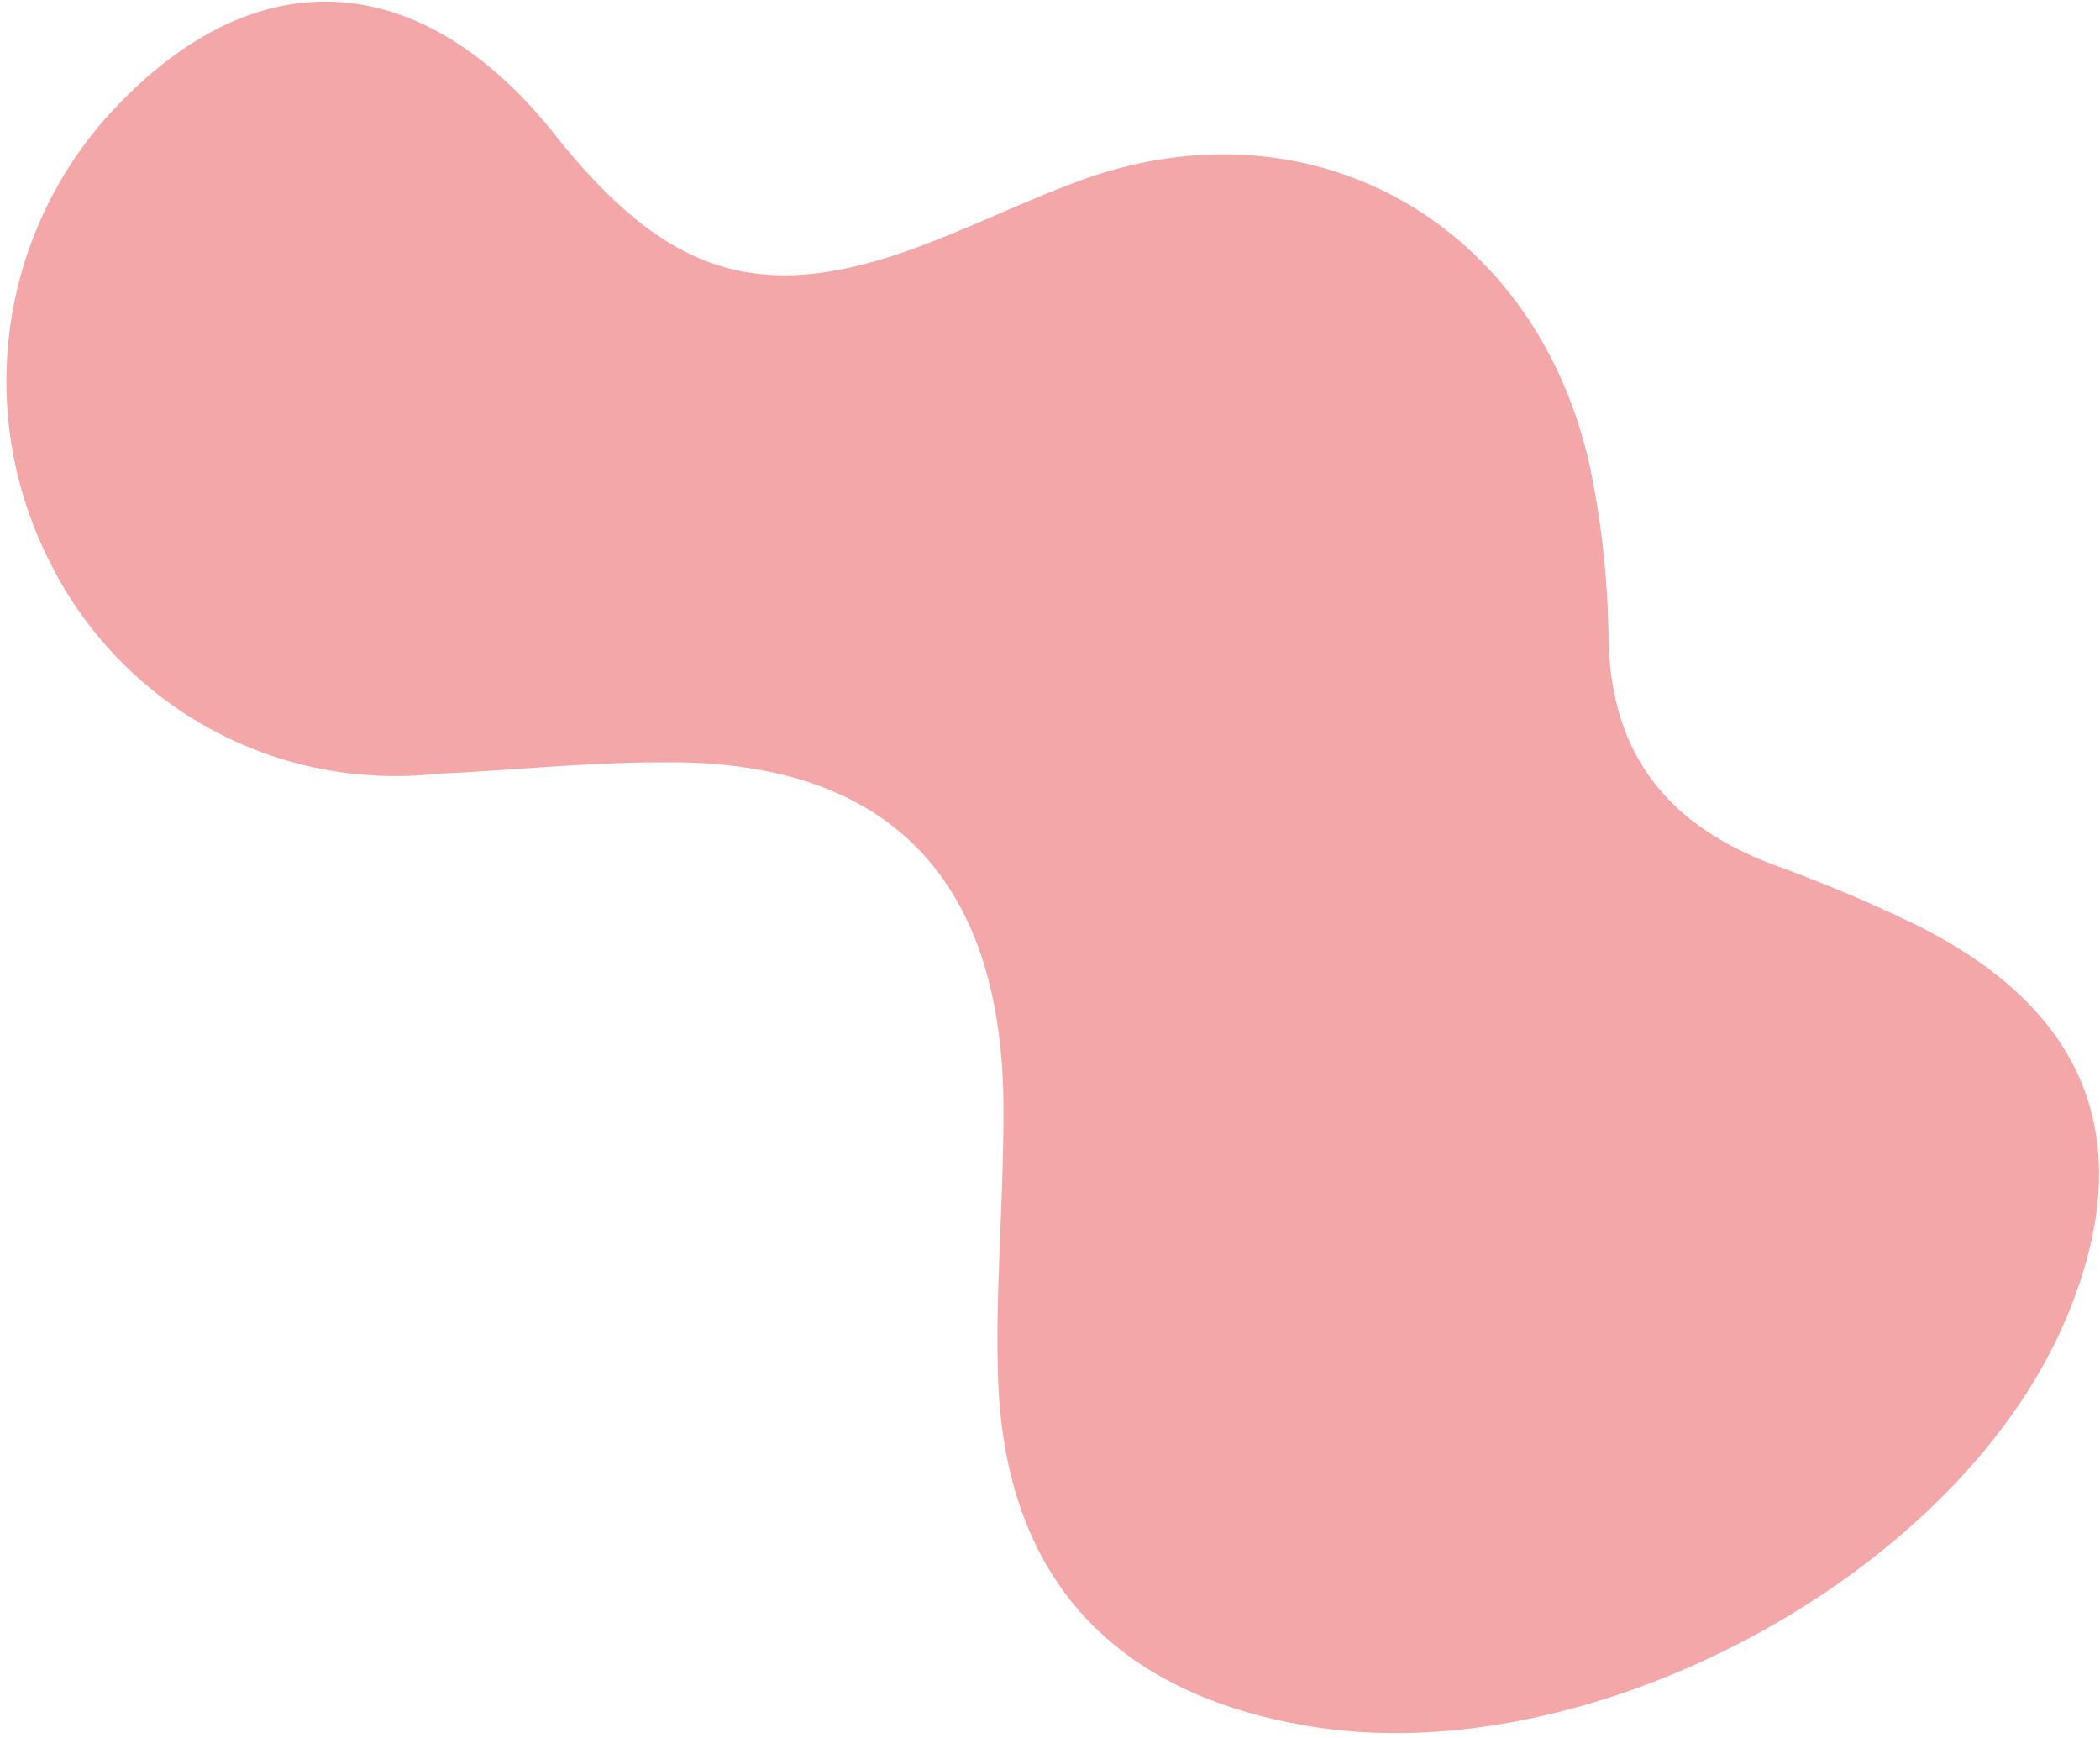 <svg width="238" height="197" fill="none" xmlns="http://www.w3.org/2000/svg"><path d="M12.8 12.5C29-4.9 47.8-3.8 63 15.4c13 16.3 23.8 19.4 42.6 12 5.7-2.2 11.2-4.9 17-7 26.2-9.5 51.8 5 57.7 33a101 101 0 0 1 2 19.1c.3 13 6.7 21 18.7 25.5 5.2 1.9 10.3 4 15.3 6.4 20.5 9.8 26.4 25.2 17.7 45.4-12.5 29-54 51.2-85.8 45.8-22.5-3.8-34.5-17.3-35.1-39.9-.3-10.7.8-21.3.6-32-.7-25-13.9-37.6-38.6-37.3-8.6 0-17 .9-25.6 1.3a43.7 43.7 0 0 1-44-24.3 45.1 45.1 0 0 1 7.2-50.8Z" fill="#F4A7A8"/></svg>